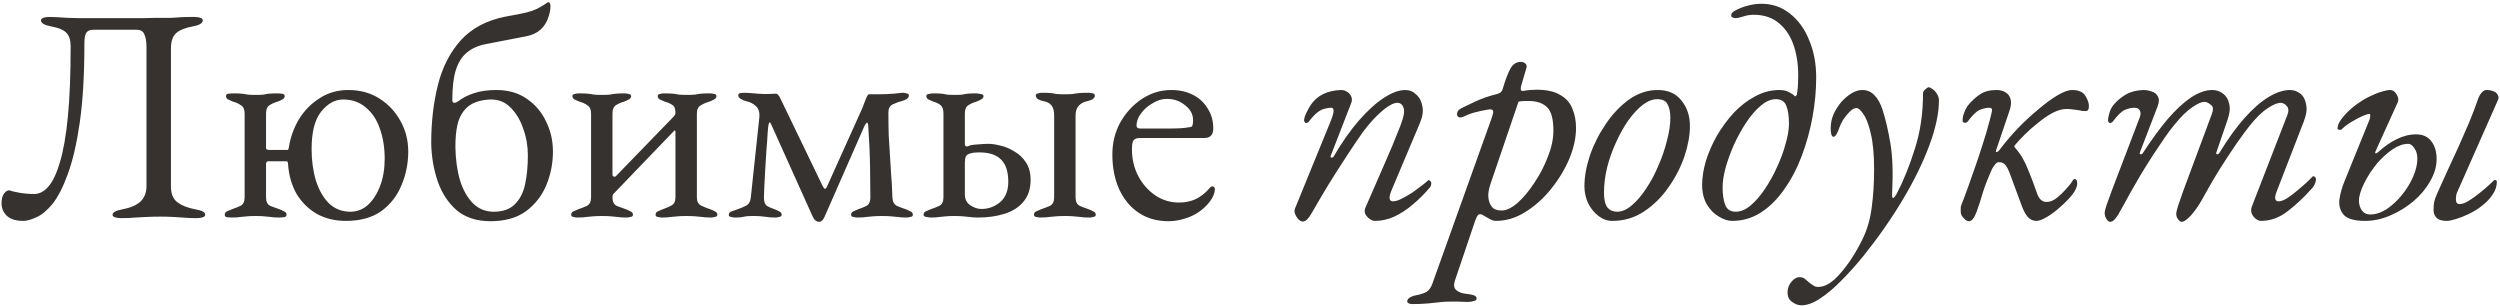 <?xml version="1.0" encoding="UTF-8"?> <svg xmlns="http://www.w3.org/2000/svg" width="981" height="120" viewBox="0 0 981 120" fill="none"> <path d="M9.12 86.68C6.32 86.68 4.2 86.04 2.76 84.76C1.32 83.4 0.6 81.72 0.6 79.72C0.6 78.12 0.92 76.88 1.56 76C2.2 75.12 2.88 74.68 3.6 74.68C4.48 75 5.84 75.32 7.68 75.64C9.52 75.96 11.44 76.12 13.44 76.12C15.44 76.12 17.28 75.16 18.96 73.24C20.72 71.24 22.24 68.04 23.52 63.64C24.88 59.16 25.92 53.2 26.64 45.76C27.36 38.32 27.72 29.12 27.72 18.16C27.72 15.84 27.2 14.12 26.16 13C25.12 11.8 23.08 10.92 20.04 10.36C17.4 9.88 16.08 9.08 16.08 7.96C16.08 7.48 16.4 7.16 17.04 7C17.68 6.76 18.52 6.64 19.56 6.64C20.36 6.64 21.36 6.68 22.56 6.76C23.76 6.84 25.08 6.92 26.52 7C28.04 7.08 29.52 7.12 30.96 7.12C33.2 7.12 35.4 7.12 37.56 7.12C39.72 7.12 41.84 7.12 43.92 7.12C46 7.12 48.08 7.12 50.16 7.12C52.24 7.12 54.32 7.12 56.4 7.12C58.56 7.04 60.76 7 63 7C64.76 7 66.2 7 67.32 7C68.44 6.92 69.64 6.84 70.92 6.76C72.2 6.68 73.92 6.64 76.08 6.64C77.12 6.64 77.96 6.76 78.6 7C79.24 7.16 79.56 7.48 79.56 7.96C79.56 8.52 79.24 9 78.6 9.4C77.96 9.8 76.96 10.12 75.6 10.36C72.64 10.92 70.48 11.8 69.12 13C67.76 14.2 67.08 16.2 67.08 19V73.24C67.08 76.04 67.92 78.08 69.6 79.36C71.28 80.64 73.6 81.56 76.56 82.12C77.92 82.36 78.92 82.64 79.56 82.96C80.2 83.28 80.52 83.72 80.52 84.28C80.52 84.76 80.2 85.08 79.56 85.24C78.92 85.48 78.08 85.6 77.04 85.6C74.88 85.6 73.08 85.52 71.64 85.36C70.28 85.28 68.96 85.2 67.68 85.12C66.4 85.04 64.84 85 63 85C61 85 59.24 85.04 57.72 85.12C56.28 85.2 54.76 85.28 53.16 85.36C51.64 85.52 49.8 85.6 47.64 85.6C46.6 85.6 45.76 85.48 45.12 85.24C44.48 85.08 44.16 84.76 44.16 84.28C44.16 83.32 45.48 82.6 48.12 82.12C51.16 81.56 53.48 80.56 55.08 79.12C56.68 77.6 57.48 75.6 57.48 73.12V18.4C57.48 16.32 57.2 14.68 56.64 13.48C56.16 12.28 55.16 11.68 53.64 11.68H36.6C35.32 11.68 34.4 12.08 33.84 12.88C33.36 13.68 33.12 15.04 33.12 16.96C33.12 29.28 32.52 39.6 31.32 47.92C30.12 56.24 28.56 63 26.64 68.2C24.8 73.32 22.8 77.24 20.64 79.96C18.48 82.6 16.36 84.36 14.28 85.24C12.28 86.2 10.56 86.68 9.12 86.68ZM135.713 86.68C131.473 86.68 127.673 85.76 124.313 83.92C121.033 82 118.393 79.4 116.393 76.12C114.473 72.76 113.353 68.88 113.033 64.48C113.033 63.68 112.833 63.28 112.433 63.28H105.353C104.713 63.28 104.393 63.64 104.393 64.36V77.44C104.393 79.12 104.953 80.24 106.073 80.8C107.273 81.28 108.473 81.72 109.673 82.12C110.313 82.36 110.913 82.64 111.473 82.96C112.113 83.2 112.433 83.64 112.433 84.28C112.433 84.84 112.073 85.16 111.353 85.24C110.713 85.32 110.153 85.36 109.673 85.36C108.153 85.36 106.953 85.28 106.073 85.12C105.193 85.04 104.353 84.96 103.553 84.88C102.833 84.8 101.753 84.76 100.312 84.76C98.953 84.76 97.873 84.8 97.073 84.88C96.272 84.96 95.433 85.04 94.552 85.12C93.752 85.28 92.552 85.36 90.953 85.36C90.472 85.36 89.873 85.32 89.153 85.24C88.513 85.16 88.192 84.84 88.192 84.28C88.192 83.64 88.472 83.2 89.032 82.96C89.672 82.64 90.312 82.36 90.953 82.12C92.153 81.72 93.272 81.28 94.312 80.8C95.433 80.24 95.993 79.12 95.993 77.44V44.56C95.993 42.96 95.513 41.88 94.552 41.32C93.672 40.68 92.632 40.2 91.433 39.88C90.793 39.64 90.153 39.36 89.513 39.04C88.953 38.72 88.672 38.28 88.672 37.72C88.672 37.16 88.993 36.84 89.632 36.76C90.353 36.68 90.953 36.64 91.433 36.64C93.032 36.64 94.192 36.68 94.912 36.76C95.713 36.84 96.472 36.96 97.192 37.12C97.912 37.2 98.953 37.24 100.312 37.24C101.753 37.24 102.793 37.2 103.433 37.12C104.073 36.96 104.753 36.84 105.473 36.76C106.273 36.68 107.433 36.64 108.953 36.64C109.433 36.64 109.993 36.68 110.633 36.76C111.353 36.84 111.713 37.16 111.713 37.72C111.713 38.28 111.393 38.72 110.753 39.04C110.193 39.36 109.593 39.64 108.953 39.88C107.753 40.2 106.673 40.68 105.713 41.32C104.833 41.88 104.393 42.96 104.393 44.56V58.12C104.393 58.44 104.553 58.64 104.873 58.72C105.193 58.8 105.433 58.84 105.593 58.84H112.313C112.473 58.84 112.673 58.84 112.913 58.84C113.153 58.76 113.313 58.32 113.393 57.52C114.033 53.68 115.353 50.08 117.353 46.72C119.433 43.36 122.113 40.64 125.393 38.56C128.673 36.4 132.433 35.32 136.673 35.32C141.313 35.32 145.393 36.44 148.913 38.68C152.433 40.92 155.193 43.88 157.193 47.56C159.193 51.16 160.193 55.12 160.193 59.44C160.193 64.08 159.313 68.48 157.553 72.64C155.873 76.8 153.233 80.2 149.633 82.84C146.033 85.4 141.393 86.68 135.713 86.68ZM137.513 83.08C140.073 83.08 142.353 82.2 144.353 80.44C146.353 78.6 147.953 76.12 149.153 73C150.353 69.8 150.953 66.24 150.953 62.32C150.953 57.92 150.313 53.96 149.033 50.44C147.833 46.92 145.993 44.16 143.513 42.16C141.113 40.08 138.153 39.04 134.633 39.04C131.433 39.04 128.553 40.64 125.993 43.84C123.513 46.96 122.273 51.84 122.273 58.48C122.273 62.96 122.833 67.08 123.953 70.84C125.153 74.6 126.873 77.6 129.113 79.84C131.433 82 134.233 83.08 137.513 83.08ZM192.494 86.8C187.054 86.8 182.614 85.36 179.174 82.48C175.814 79.52 173.334 75.72 171.734 71.08C170.134 66.36 169.294 61.36 169.214 56.08C169.214 47.84 170.094 40.24 171.854 33.28C173.614 26.32 176.614 20.48 180.854 15.76C185.174 11.04 191.014 7.96 198.374 6.52L203.534 5.56C205.694 5.16 207.454 4.72 208.814 4.24C210.174 3.76 211.294 3.24 212.174 2.68C213.134 2.12 214.014 1.56 214.814 1C214.894 0.92 215.054 0.88 215.294 0.88C215.534 0.88 215.694 1.04 215.774 1.36C215.934 1.68 216.014 1.96 216.014 2.2C216.014 3.8 215.694 5.44 215.054 7.12C214.494 8.8 213.534 10.28 212.174 11.56C210.814 12.84 208.974 13.72 206.654 14.2L190.574 17.32C187.614 17.88 185.134 19 183.134 20.68C181.214 22.28 179.774 24.6 178.814 27.64C177.934 30.6 177.494 34.48 177.494 39.28C177.494 39.92 177.734 40.28 178.214 40.36C178.694 40.36 179.214 40.16 179.774 39.76C181.374 38.48 183.374 37.44 185.774 36.64C188.254 35.76 191.254 35.32 194.774 35.32C199.494 35.32 203.494 36.48 206.774 38.8C210.134 41.12 212.654 44.12 214.334 47.8C216.094 51.4 216.974 55.28 216.974 59.44C216.974 64.08 216.094 68.52 214.334 72.76C212.574 76.92 209.894 80.32 206.294 82.96C202.694 85.52 198.094 86.8 192.494 86.8ZM193.694 83.08C197.294 83.08 200.054 82.12 201.974 80.2C203.974 78.28 205.334 75.64 206.054 72.28C206.774 68.92 207.134 65.16 207.134 61C207.134 57.32 206.534 53.84 205.334 50.56C204.214 47.2 202.574 44.44 200.414 42.28C198.334 40.12 195.774 39.04 192.734 39.04C190.654 39.04 188.614 39.4 186.614 40.12C184.694 40.84 183.134 42 181.934 43.6C180.734 45.12 179.894 47.04 179.414 49.36C178.934 51.68 178.694 54.44 178.694 57.64C178.774 62.52 179.374 66.88 180.494 70.72C181.694 74.56 183.414 77.6 185.654 79.84C187.894 82 190.574 83.08 193.694 83.08ZM226.533 85.36C226.133 85.36 225.613 85.28 224.973 85.12C224.413 85.04 224.133 84.76 224.133 84.28C224.133 83.64 224.413 83.2 224.973 82.96C225.613 82.64 226.253 82.36 226.893 82.12C228.093 81.72 229.213 81.28 230.253 80.8C231.373 80.24 231.933 79.12 231.933 77.44V44.56C231.933 42.96 231.453 41.88 230.493 41.32C229.613 40.68 228.573 40.2 227.373 39.88C226.733 39.64 226.093 39.36 225.453 39.04C224.893 38.72 224.613 38.28 224.613 37.72C224.613 37.24 224.893 36.96 225.453 36.88C226.093 36.72 226.613 36.64 227.013 36.64C228.613 36.64 229.813 36.68 230.613 36.76C231.493 36.84 232.293 36.96 233.013 37.12C233.813 37.2 234.893 37.24 236.253 37.24C237.693 37.24 238.733 37.2 239.373 37.12C240.093 36.96 240.853 36.84 241.653 36.76C242.453 36.68 243.653 36.64 245.253 36.64C245.653 36.64 246.133 36.72 246.693 36.88C247.333 36.96 247.653 37.24 247.653 37.72C247.653 38.28 247.333 38.72 246.693 39.04C246.133 39.36 245.533 39.64 244.893 39.88C243.693 40.2 242.613 40.68 241.653 41.32C240.773 41.88 240.333 42.96 240.333 44.56V68.56C240.333 68.88 240.493 69.12 240.813 69.28C241.213 69.36 241.453 69.36 241.533 69.28L264.453 45.64C264.613 45.32 264.733 45.12 264.813 45.04C264.973 44.96 265.053 44.72 265.053 44.32C265.053 42.72 264.653 41.68 263.853 41.2C263.053 40.64 262.053 40.2 260.853 39.88C260.213 39.64 259.573 39.36 258.933 39.04C258.373 38.72 258.093 38.28 258.093 37.72C258.093 37.24 258.373 36.96 258.933 36.88C259.493 36.72 260.013 36.64 260.493 36.64C262.093 36.64 263.293 36.68 264.093 36.76C264.893 36.84 265.653 36.96 266.373 37.12C267.093 37.2 268.133 37.24 269.493 37.24C270.933 37.24 272.013 37.2 272.733 37.12C273.453 36.96 274.213 36.84 275.013 36.76C275.893 36.68 277.133 36.64 278.733 36.64C279.213 36.64 279.733 36.72 280.293 36.88C280.853 36.96 281.133 37.24 281.133 37.72C281.133 38.28 280.813 38.72 280.173 39.04C279.613 39.36 279.013 39.64 278.373 39.88C277.173 40.2 276.053 40.68 275.013 41.32C273.973 41.88 273.453 42.96 273.453 44.56V77.44C273.453 79.04 274.013 80.12 275.133 80.68C276.333 81.24 277.533 81.72 278.733 82.12C279.373 82.36 279.973 82.64 280.533 82.96C281.173 83.2 281.493 83.64 281.493 84.28C281.493 84.76 281.173 85.04 280.533 85.12C279.973 85.28 279.493 85.36 279.093 85.36C277.493 85.36 276.213 85.28 275.253 85.12C274.373 85.04 273.533 84.96 272.733 84.88C271.933 84.8 270.813 84.76 269.373 84.76C268.013 84.76 266.893 84.8 266.013 84.88C265.213 84.96 264.333 85.04 263.373 85.12C262.493 85.28 261.253 85.36 259.653 85.36C259.253 85.36 258.733 85.28 258.093 85.12C257.533 85.04 257.253 84.76 257.253 84.28C257.253 83.64 257.533 83.2 258.093 82.96C258.733 82.64 259.373 82.36 260.013 82.12C261.213 81.72 262.333 81.24 263.373 80.68C264.493 80.12 265.053 79.04 265.053 77.44V51.88C265.053 51.56 265.013 51.36 264.933 51.28C264.853 51.12 264.733 51.12 264.573 51.28L240.693 76.12C240.453 76.36 240.333 76.8 240.333 77.44C240.333 79.12 240.893 80.24 242.013 80.8C243.213 81.28 244.413 81.72 245.613 82.12C246.253 82.36 246.853 82.64 247.413 82.96C248.053 83.2 248.373 83.64 248.373 84.28C248.373 84.76 248.053 85.04 247.413 85.12C246.853 85.28 246.373 85.36 245.973 85.36C244.373 85.36 243.093 85.28 242.133 85.12C241.253 85.04 240.413 84.96 239.613 84.88C238.813 84.8 237.693 84.76 236.253 84.76C234.893 84.76 233.773 84.8 232.893 84.88C232.093 84.96 231.213 85.04 230.253 85.12C229.373 85.28 228.133 85.36 226.533 85.36ZM321.491 87.04C320.371 87.04 319.491 86.32 318.851 84.88L302.651 48.88C302.411 48.32 302.211 48.04 302.051 48.04C301.891 47.96 301.731 48.24 301.571 48.88C301.491 49.2 301.371 50.32 301.211 52.24C301.131 54.16 300.971 56.44 300.731 59.08C300.571 61.64 300.411 64.24 300.251 66.88C300.091 69.52 299.971 71.84 299.891 73.84C299.811 75.84 299.771 77.08 299.771 77.56C299.771 79.16 300.171 80.24 300.971 80.8C301.771 81.28 302.771 81.72 303.971 82.12C304.611 82.36 305.211 82.64 305.771 82.96C306.411 83.2 306.731 83.64 306.731 84.28C306.731 84.76 306.411 85.04 305.771 85.12C305.211 85.28 304.731 85.36 304.331 85.36C302.811 85.36 301.651 85.28 300.851 85.12C300.131 85.04 299.411 84.96 298.691 84.88C298.051 84.8 297.011 84.76 295.571 84.76C294.211 84.76 293.291 84.8 292.811 84.88C292.411 84.96 291.971 85.04 291.491 85.12C291.011 85.28 289.971 85.36 288.371 85.36C287.971 85.36 287.451 85.28 286.811 85.12C286.251 85.04 285.971 84.76 285.971 84.28C285.971 83.64 286.331 83.2 287.051 82.96C287.771 82.72 288.451 82.48 289.091 82.24C290.291 81.84 291.451 81.36 292.571 80.8C293.771 80.24 294.451 79.16 294.611 77.56L297.971 46C298.131 44 297.651 42.52 296.531 41.56C295.491 40.6 294.171 39.96 292.571 39.64C291.931 39.48 291.291 39.2 290.651 38.8C290.011 38.4 289.691 37.92 289.691 37.36C289.691 36.88 290.011 36.6 290.651 36.52C291.291 36.44 291.811 36.4 292.211 36.4C292.611 36.4 293.331 36.44 294.371 36.52C295.411 36.6 296.411 36.68 297.371 36.76C298.411 36.84 299.131 36.88 299.531 36.88C299.851 36.88 300.571 36.88 301.691 36.88C302.891 36.8 303.811 36.76 304.451 36.76C304.851 36.76 305.171 36.96 305.411 37.36C305.731 37.68 305.931 37.96 306.011 38.2L322.691 72.76C323.091 73.56 323.411 74 323.651 74.08C323.971 74.16 324.291 73.8 324.611 73L337.691 43.96C338.331 42.6 338.931 41.12 339.491 39.52C340.131 37.84 340.611 37 340.931 37H344.891C346.731 37 348.651 36.92 350.651 36.76C352.731 36.52 353.931 36.4 354.251 36.4C354.651 36.4 355.131 36.48 355.691 36.64C356.331 36.72 356.651 37 356.651 37.48C356.651 38.04 356.331 38.52 355.691 38.92C355.131 39.24 354.531 39.48 353.891 39.64C352.691 39.96 351.491 40.4 350.291 40.96C349.171 41.52 348.611 42.56 348.611 44.08C348.611 47.36 348.651 50.36 348.731 53.08C348.891 55.72 349.051 58.32 349.211 60.88C349.371 63.36 349.531 65.92 349.691 68.56C349.931 71.2 350.091 74.16 350.171 77.44C350.251 79.12 350.851 80.24 351.971 80.8C353.091 81.28 354.251 81.72 355.451 82.12C356.091 82.36 356.691 82.64 357.251 82.96C357.891 83.2 358.211 83.64 358.211 84.28C358.211 84.76 357.891 85.04 357.251 85.12C356.691 85.28 356.211 85.36 355.811 85.36C354.291 85.36 353.051 85.28 352.091 85.12C351.211 85.04 350.331 84.96 349.451 84.88C348.651 84.8 347.531 84.76 346.091 84.76C344.731 84.76 343.611 84.8 342.731 84.88C341.851 84.96 340.971 85.04 340.091 85.12C339.211 85.28 337.971 85.36 336.371 85.36C335.971 85.36 335.451 85.28 334.811 85.12C334.251 85.04 333.971 84.76 333.971 84.28C333.971 83.64 334.251 83.2 334.811 82.96C335.451 82.64 336.091 82.36 336.731 82.12C337.931 81.72 339.011 81.28 339.971 80.8C341.011 80.24 341.531 79.12 341.531 77.44C341.531 74.64 341.491 70.68 341.411 65.56C341.331 60.36 341.091 54.96 340.691 49.36C340.611 48.4 340.411 48 340.091 48.16C339.851 48.32 339.531 48.8 339.131 49.6L323.531 85.12C322.971 86.4 322.291 87.04 321.491 87.04ZM365.291 85.36C364.891 85.36 364.291 85.28 363.491 85.12C362.771 85.04 362.411 84.76 362.411 84.28C362.411 83.64 362.691 83.2 363.251 82.96C363.891 82.64 364.531 82.36 365.171 82.12C366.371 81.72 367.491 81.28 368.531 80.8C369.651 80.24 370.211 79.12 370.211 77.44V44.56C370.211 42.96 369.851 41.88 369.131 41.32C368.411 40.68 367.451 40.2 366.251 39.88C365.611 39.64 364.971 39.36 364.331 39.04C363.771 38.72 363.491 38.28 363.491 37.72C363.491 37.24 363.811 36.96 364.451 36.88C365.091 36.72 365.651 36.64 366.131 36.64C367.731 36.64 368.851 36.68 369.491 36.76C370.211 36.84 370.891 36.96 371.531 37.12C372.171 37.2 373.171 37.24 374.531 37.24C375.971 37.24 377.011 37.2 377.651 37.12C378.291 36.96 378.971 36.84 379.691 36.76C380.411 36.68 381.531 36.64 383.051 36.64C383.451 36.64 384.011 36.72 384.731 36.88C385.531 36.96 385.931 37.24 385.931 37.72C385.931 38.28 385.611 38.72 384.971 39.04C384.411 39.36 383.811 39.64 383.171 39.88C381.971 40.2 380.891 40.68 379.931 41.32C379.051 41.88 378.611 42.96 378.611 44.56V56.68C378.611 57 378.731 57.24 378.971 57.4C379.291 57.48 379.571 57.48 379.811 57.4C380.531 57 381.771 56.76 383.531 56.68C385.291 56.52 386.731 56.44 387.851 56.44C389.211 56.44 390.811 56.68 392.651 57.16C394.491 57.56 396.291 58.32 398.051 59.44C399.891 60.48 401.411 61.92 402.611 63.76C403.811 65.6 404.411 67.88 404.411 70.6C404.411 74.12 403.451 77 401.531 79.24C399.691 81.4 397.211 82.96 394.091 83.92C390.971 84.88 387.571 85.36 383.891 85.36C382.371 85.36 381.171 85.28 380.291 85.12C379.411 85.04 378.571 84.96 377.771 84.88C377.051 84.8 375.971 84.76 374.531 84.76C373.171 84.76 372.091 84.8 371.291 84.88C370.491 84.96 369.651 85.04 368.771 85.12C367.971 85.28 366.811 85.36 365.291 85.36ZM385.091 82C387.811 82 390.251 81.12 392.411 79.36C394.571 77.52 395.651 74.84 395.651 71.32C395.651 67.32 394.691 64.4 392.771 62.56C390.931 60.72 388.091 59.8 384.251 59.8C382.091 59.8 380.571 60.08 379.691 60.64C379.131 61.04 378.811 61.6 378.731 62.32C378.651 62.96 378.611 63.44 378.611 63.76V76.24C378.611 78.16 379.331 79.6 380.771 80.56C382.211 81.52 383.651 82 385.091 82ZM408.131 85.36C407.731 85.36 407.211 85.28 406.571 85.12C406.011 85.04 405.731 84.76 405.731 84.28C405.731 83.64 406.011 83.2 406.571 82.96C407.211 82.64 407.851 82.36 408.491 82.12C409.691 81.72 410.851 81.28 411.971 80.8C413.091 80.24 413.651 79.12 413.651 77.44V45.28C413.651 43.52 413.291 42.2 412.571 41.32C411.851 40.44 410.731 39.88 409.211 39.64C408.491 39.48 407.851 39.24 407.291 38.92C406.731 38.52 406.451 38.04 406.451 37.48C406.451 37 406.731 36.72 407.291 36.64C407.931 36.48 408.451 36.4 408.851 36.4C410.451 36.4 411.611 36.44 412.331 36.52C413.131 36.6 413.851 36.72 414.491 36.88C415.211 36.96 416.251 37 417.611 37C419.051 37 420.171 36.96 420.971 36.88C421.771 36.72 422.611 36.6 423.491 36.52C424.371 36.44 425.611 36.4 427.211 36.4C427.691 36.4 428.211 36.48 428.771 36.64C429.331 36.72 429.611 37 429.611 37.48C429.611 38.04 429.331 38.52 428.771 38.92C428.211 39.24 427.571 39.48 426.851 39.64C425.251 39.96 424.051 40.6 423.251 41.56C422.451 42.44 422.051 43.68 422.051 45.28V77.44C422.051 79.12 422.611 80.24 423.731 80.8C424.851 81.28 426.011 81.72 427.211 82.12C427.851 82.36 428.451 82.64 429.011 82.96C429.651 83.2 429.971 83.64 429.971 84.28C429.971 84.76 429.651 85.04 429.011 85.12C428.451 85.28 427.971 85.36 427.571 85.36C425.971 85.36 424.691 85.28 423.731 85.12C422.851 85.04 422.011 84.96 421.211 84.88C420.411 84.8 419.291 84.76 417.851 84.76C416.491 84.76 415.371 84.8 414.491 84.88C413.691 84.96 412.811 85.04 411.851 85.12C410.971 85.28 409.731 85.36 408.131 85.36ZM458.451 86.8C454.051 86.8 450.211 85.72 446.931 83.56C443.651 81.4 441.091 78.36 439.251 74.44C437.411 70.44 436.491 65.84 436.491 60.64C436.491 56 437.531 51.8 439.611 48.04C441.771 44.2 444.611 41.12 448.131 38.8C451.651 36.48 455.491 35.32 459.651 35.32C462.851 35.32 465.691 35.96 468.171 37.24C470.651 38.52 472.571 40.32 473.931 42.64C475.371 44.88 476.091 47.48 476.091 50.44C476.091 52.92 474.891 54.16 472.491 54.16H447.171C446.051 54.16 445.251 54.48 444.771 55.12C444.371 55.68 444.171 56.84 444.171 58.6C444.171 62.44 445.011 65.96 446.691 69.16C448.371 72.28 450.611 74.8 453.411 76.72C456.211 78.56 459.291 79.48 462.651 79.48C465.051 79.48 467.211 79.04 469.131 78.16C471.131 77.2 472.891 75.84 474.411 74.08C474.731 73.68 474.971 73.44 475.131 73.36C475.291 73.2 475.491 73.12 475.731 73.12C476.371 73.12 476.691 73.52 476.691 74.32C476.691 75.84 475.971 77.52 474.531 79.36C473.331 80.88 471.891 82.2 470.211 83.32C468.531 84.44 466.691 85.28 464.691 85.84C462.691 86.48 460.611 86.8 458.451 86.8ZM447.411 50.44H458.331C460.251 50.44 461.891 50.4 463.251 50.32C464.611 50.24 465.931 50.08 467.211 49.84C467.611 49.76 467.851 49.52 467.931 49.12C468.091 48.64 468.171 48 468.171 47.2C468.171 44.88 467.131 42.92 465.051 41.32C463.051 39.64 460.651 38.8 457.851 38.8C456.011 38.8 454.171 39.36 452.331 40.48C450.491 41.52 448.971 42.84 447.771 44.44C446.571 46.04 445.971 47.64 445.971 49.24C445.971 50.04 446.451 50.44 447.411 50.44ZM511.232 86.92C510.752 86.92 510.272 86.72 509.792 86.32C509.392 86 509.032 85.56 508.712 85C508.392 84.52 508.152 83.96 507.992 83.32C507.912 82.68 507.992 82.12 508.232 81.64L522.152 47.56C523.592 44.04 523.672 42.28 522.392 42.28C521.592 42.28 520.752 42.4 519.872 42.64C518.992 42.8 518.032 43.28 516.992 44.08C515.952 44.88 514.792 46.12 513.512 47.8C513.192 48.12 512.832 48.28 512.432 48.28C512.112 48.2 511.872 47.88 511.712 47.32C511.712 46.84 511.832 46.24 512.072 45.52C512.392 44.72 512.752 43.96 513.152 43.24C513.552 42.44 513.912 41.8 514.232 41.32C515.432 39.48 517.032 38.04 519.032 37C521.112 35.96 523.512 35.4 526.232 35.32C527.112 35.32 527.912 35.56 528.632 36.04C529.352 36.44 529.872 37.04 530.192 37.84C530.592 38.64 530.592 39.52 530.192 40.48L522.272 60.88C522.032 61.44 522.072 61.76 522.392 61.84C522.792 61.92 523.112 61.76 523.352 61.36C526.632 55.76 529.952 51.04 533.312 47.2C536.752 43.28 540.032 40.32 543.152 38.32C546.272 36.32 549.032 35.32 551.432 35.32C553.112 35.32 554.552 35.92 555.752 37.12C557.032 38.24 557.832 39.8 558.152 41.8C558.552 43.72 558.192 45.96 557.072 48.52L546.032 74.68C544.832 77.56 545.032 79 546.632 79C547.592 79 548.752 78.64 550.112 77.92C551.552 77.2 552.992 76.36 554.432 75.4C555.872 74.36 557.112 73.44 558.152 72.64C559.272 71.76 559.992 71.16 560.312 70.84C560.392 70.76 560.432 70.72 560.432 70.72C560.512 70.72 560.592 70.72 560.672 70.72C560.912 70.72 561.112 70.84 561.272 71.08C561.512 71.24 561.632 71.48 561.632 71.8C561.632 72.44 561.472 73 561.152 73.48C559.072 75.96 556.832 78.2 554.432 80.2C552.112 82.2 549.672 83.8 547.112 85C544.632 86.12 542.112 86.68 539.552 86.68C538.832 86.68 538.112 86.4 537.392 85.84C536.672 85.36 536.112 84.72 535.712 83.92C535.392 83.12 535.432 82.28 535.832 81.4C538.152 76.04 540.472 70.72 542.792 65.44C545.192 60.08 547.432 54.72 549.512 49.36C550.792 46.08 551.232 43.8 550.832 42.52C550.432 41.16 549.672 40.44 548.552 40.36C547.672 40.28 546.632 40.6 545.432 41.32C544.232 41.96 542.872 43 541.352 44.44C539.832 45.8 538.192 47.56 536.432 49.72C535.472 50.84 534.192 52.6 532.592 55C530.992 57.32 529.192 60.04 527.192 63.16C525.192 66.2 523.112 69.48 520.952 73C518.872 76.44 516.872 79.84 514.952 83.2C514.232 84.48 513.592 85.4 513.032 85.96C512.472 86.6 511.872 86.92 511.232 86.92ZM554.113 119.32C553.713 119.32 553.313 119.24 552.913 119.08C552.433 118.92 552.193 118.64 552.193 118.24C552.193 117.6 552.633 117.04 553.513 116.56C554.313 116.16 555.073 115.92 555.793 115.84C557.473 115.52 558.793 115.08 559.753 114.52C560.713 113.96 561.473 112.92 562.033 111.4L585.193 46.72C585.593 45.6 585.833 44.76 585.913 44.2C585.993 43.64 585.873 43.28 585.553 43.12C585.233 42.88 584.673 42.84 583.873 43C581.953 43.32 580.273 43.68 578.833 44.08C577.473 44.4 575.953 44.96 574.273 45.76C573.633 46.08 573.033 46.16 572.473 46C571.993 45.76 571.753 45.4 571.753 44.92C571.753 44.28 571.913 43.76 572.233 43.36C572.633 42.96 573.073 42.64 573.553 42.4C574.833 41.76 576.673 40.88 579.073 39.76C581.473 38.64 584.273 37.68 587.473 36.88C588.033 36.72 588.473 36.52 588.793 36.28C589.193 35.96 589.473 35.52 589.633 34.96C590.753 31.2 591.793 28.48 592.753 26.8C593.713 25.12 595.073 24.28 596.833 24.28C597.473 24.28 598.033 24.48 598.513 24.88C598.993 25.28 599.153 25.84 598.993 26.56L596.953 33.52C596.713 34.32 596.673 34.92 596.833 35.32C596.993 35.64 597.233 35.76 597.553 35.68C598.593 35.52 599.513 35.4 600.313 35.32C601.193 35.24 602.033 35.2 602.833 35.2C606.833 35.2 609.953 35.88 612.193 37.24C614.513 38.52 616.113 40.32 616.993 42.64C617.953 44.88 618.433 47.4 618.433 50.2C618.433 54.04 617.553 58.08 615.793 62.32C614.033 66.48 611.633 70.44 608.593 74.2C605.633 77.88 602.273 80.88 598.513 83.2C594.833 85.52 590.993 86.68 586.993 86.68C586.273 86.68 585.473 86.44 584.593 85.96C583.713 85.48 582.873 85 582.073 84.52C581.353 84.04 580.753 83.92 580.273 84.16C579.873 84.32 579.393 85.16 578.833 86.68L570.913 110.08C570.353 111.76 570.513 113 571.393 113.8C572.353 114.68 573.833 115.2 575.833 115.36C576.633 115.44 577.433 115.6 578.233 115.84C579.033 116.08 579.433 116.52 579.433 117.16C579.433 117.64 579.073 117.96 578.353 118.12C577.633 118.36 576.833 118.48 575.953 118.48C574.753 118.48 573.513 118.44 572.233 118.36C570.953 118.36 569.753 118.36 568.633 118.36C567.593 118.36 566.713 118.4 565.993 118.48C563.993 118.72 562.073 118.92 560.233 119.08C558.313 119.24 556.273 119.32 554.113 119.32ZM589.273 82.6C591.113 82.6 593.193 81.6 595.513 79.6C597.833 77.52 600.033 74.88 602.113 71.68C604.273 68.48 606.033 65.08 607.393 61.48C608.833 57.88 609.553 54.48 609.553 51.28C609.553 46.8 608.753 43.76 607.153 42.16C605.553 40.56 603.313 39.72 600.433 39.64C599.713 39.64 598.993 39.64 598.273 39.64C597.553 39.64 596.753 39.72 595.873 39.88L584.833 72.28C584.353 73.72 584.073 75.08 583.993 76.36C583.993 77.56 584.153 78.6 584.473 79.48C584.873 80.52 585.433 81.32 586.153 81.88C586.953 82.36 587.993 82.6 589.273 82.6ZM632.648 86.68C630.728 86.68 628.928 86.04 627.248 84.76C625.568 83.48 624.208 81.8 623.168 79.72C622.208 77.64 621.728 75.44 621.728 73.12C621.728 69.36 622.448 65.32 623.888 61C625.408 56.6 627.488 52.48 630.128 48.64C632.768 44.72 635.808 41.52 639.248 39.04C642.768 36.56 646.528 35.32 650.527 35.32C654.528 35.32 657.608 36.68 659.768 39.4C662.008 42.12 663.128 45.48 663.128 49.48C663.128 53.08 662.408 57.04 660.968 61.36C659.528 65.6 657.448 69.64 654.728 73.48C652.088 77.32 648.888 80.48 645.128 82.96C641.448 85.44 637.288 86.68 632.648 86.68ZM634.568 83.08C636.488 83.08 638.408 82.24 640.328 80.56C642.328 78.88 644.208 76.68 645.968 73.96C647.808 71.24 649.408 68.24 650.768 64.96C652.208 61.68 653.328 58.4 654.128 55.12C655.008 51.84 655.448 48.84 655.448 46.12C655.448 44.04 655.088 42.32 654.368 40.96C653.728 39.6 652.368 38.92 650.288 38.92C648.448 38.92 646.528 39.68 644.528 41.2C642.608 42.72 640.728 44.76 638.888 47.32C637.128 49.88 635.528 52.76 634.088 55.96C632.648 59.08 631.488 62.36 630.608 65.8C629.808 69.16 629.408 72.44 629.408 75.64C629.408 78.28 629.848 80.2 630.728 81.4C631.688 82.52 632.968 83.08 634.568 83.08ZM679.673 86.68C678.073 86.68 676.353 86.12 674.513 85C672.673 83.96 671.113 82.4 669.833 80.32C668.553 78.16 667.913 75.56 667.913 72.52C667.913 69.72 668.393 66.64 669.353 63.28C670.393 59.92 671.833 56.6 673.673 53.32C675.593 50.04 677.793 47.04 680.273 44.32C682.833 41.6 685.633 39.44 688.673 37.84C691.713 36.16 694.913 35.32 698.273 35.32C699.873 35.32 701.193 35.64 702.233 36.28C703.353 36.92 703.953 37.32 704.033 37.48C704.193 37.8 704.393 37.88 704.633 37.72C704.873 37.56 705.033 37.32 705.113 37C705.273 36.04 705.393 35.08 705.473 34.12C705.553 33.08 705.593 32.08 705.593 31.12C705.753 26.48 705.233 22.24 704.033 18.4C702.833 14.56 700.913 11.52 698.273 9.28C695.633 6.96 692.273 5.8 688.193 5.8C686.673 5.8 685.233 6.04 683.873 6.52C682.593 6.92 681.633 7.12 680.993 7.12C680.673 7.12 680.313 7.04 679.913 6.88C679.513 6.72 679.313 6.48 679.313 6.16C679.313 5.68 679.433 5.32 679.673 5.08C679.913 4.76 680.193 4.52 680.513 4.36C682.353 3.32 684.153 2.6 685.913 2.2C687.673 1.72 689.433 1.48 691.193 1.48C695.433 1.48 699.153 2.76 702.353 5.32C705.633 7.88 708.153 11.36 709.913 15.76C711.753 20.08 712.673 24.96 712.673 30.4C712.673 35.44 712.193 40.6 711.233 45.88C710.273 51.16 708.873 56.24 707.033 61.12C705.193 66 702.913 70.36 700.193 74.2C697.553 78.04 694.513 81.08 691.073 83.32C687.633 85.56 683.833 86.68 679.673 86.68ZM681.113 83.08C683.033 83.08 684.953 82.28 686.873 80.68C688.873 79 690.753 76.84 692.513 74.2C694.353 71.48 695.953 68.6 697.313 65.56C698.753 62.44 699.873 59.4 700.673 56.44C701.553 53.4 701.993 50.76 701.993 48.52C701.993 45.48 701.633 43.12 700.913 41.44C700.273 39.76 698.913 38.92 696.833 38.92C694.913 38.92 692.953 39.76 690.953 41.44C689.033 43.04 687.153 45.2 685.313 47.92C683.553 50.56 681.953 53.44 680.513 56.56C679.153 59.6 678.033 62.64 677.153 65.68C676.353 68.64 675.953 71.24 675.953 73.48C675.953 76.44 676.313 78.8 677.033 80.56C677.753 82.24 679.113 83.08 681.113 83.08ZM706.84 119.8C705.64 119.8 704.44 119.36 703.24 118.48C702.04 117.68 701.44 116.44 701.44 114.76C701.44 113.64 701.68 112.64 702.16 111.76C702.64 110.88 703.24 110.16 703.96 109.6C704.68 109.04 705.4 108.76 706.12 108.76C706.92 108.76 707.6 108.96 708.16 109.36C708.72 109.84 709.28 110.32 709.84 110.8C710.4 111.28 710.96 111.68 711.52 112C712.08 112.4 712.72 112.6 713.44 112.6C716.24 112.6 719.16 110.8 722.2 107.2C725.32 103.68 728.2 99.24 730.84 93.88C732.68 90.12 733.88 86 734.44 81.52C735.08 76.96 735.4 71.96 735.4 66.52C735.4 60.6 734.96 55.88 734.08 52.36C733.28 48.84 732.32 46.32 731.2 44.8C730.16 43.2 729.24 42.4 728.44 42.4C727.64 42.4 726.76 42.88 725.8 43.84C724.92 44.72 724.08 45.76 723.28 46.96C722.56 48.16 722.04 49.24 721.72 50.2C721.64 50.6 721.36 51.28 720.88 52.24C720.4 53.2 719.92 53.68 719.44 53.68C719.12 53.68 718.84 53.36 718.6 52.72C718.44 52 718.36 51.2 718.36 50.32C718.36 48.48 718.72 46.68 719.44 44.92C720.24 43.16 721.24 41.56 722.44 40.12C723.72 38.68 725.08 37.52 726.52 36.64C727.96 35.76 729.36 35.32 730.72 35.32C732.64 35.32 734.24 36 735.52 37.36C736.88 38.72 737.96 40.68 738.76 43.24C739.88 46.68 740.88 50.96 741.76 56.08C742.64 61.12 742.88 67.64 742.48 75.64C742.4 77.08 742.52 77.76 742.84 77.68C743.24 77.6 743.72 77.04 744.28 76C746.92 70.96 749.28 65.12 751.36 58.48C753.52 51.84 754.6 44.52 754.6 36.52C754.6 36.12 754.88 35.64 755.44 35.08C756.08 34.52 756.56 34.24 756.88 34.24C757.2 34.24 757.68 34.48 758.32 34.96C758.96 35.36 759.52 35.96 760 36.76C760.56 37.56 760.84 38.44 760.84 39.4C760.84 44.36 759.6 50.2 757.12 56.92C754.64 63.64 751.16 70.76 746.68 78.28C742.2 85.8 737 93.24 731.08 100.6C728.28 104.04 725.44 107.2 722.56 110.08C719.68 113.04 716.88 115.4 714.16 117.16C711.52 118.92 709.08 119.8 706.84 119.8ZM772.513 86.8C772.113 86.8 771.673 86.6 771.193 86.2C770.713 85.8 770.273 85.32 769.873 84.76C769.553 84.2 769.393 83.68 769.393 83.2C769.393 82.32 769.393 81.76 769.393 81.52C769.393 81.2 769.473 80.84 769.633 80.44C769.793 80.04 770.073 79.32 770.473 78.28C771.833 74.68 773.113 71.12 774.313 67.6C775.593 64.08 776.753 60.64 777.793 57.28C778.913 53.92 779.873 50.68 780.673 47.56C781.153 45.8 781.473 44.48 781.633 43.6C781.793 42.72 781.473 42.28 780.673 42.28C779.473 42.28 778.193 42.56 776.833 43.12C775.553 43.68 773.953 45.24 772.033 47.8C771.713 48.12 771.313 48.24 770.833 48.16C770.353 48.08 770.113 47.76 770.113 47.2C770.113 46.72 770.193 46.12 770.353 45.4C770.593 44.6 770.873 43.84 771.193 43.12C771.593 42.32 771.953 41.72 772.273 41.32C773.633 39.64 775.153 38.24 776.833 37.12C778.513 35.92 780.713 35.32 783.433 35.32C784.873 35.32 786.073 35.64 787.033 36.28C787.993 36.84 788.633 37.72 788.953 38.92C789.273 40.12 789.153 41.56 788.593 43.24L783.433 58.48C783.113 59.36 783.113 59.76 783.433 59.68C783.833 59.6 784.193 59.36 784.513 58.96C786.673 56.08 789.073 53.24 791.713 50.44C794.433 47.64 797.153 45.12 799.873 42.88C802.593 40.56 805.113 38.72 807.433 37.36C809.753 36 811.633 35.32 813.073 35.32C815.713 35.32 817.473 36.12 818.353 37.72C819.313 39.24 819.753 40.6 819.673 41.8C819.673 43 819.233 43.6 818.353 43.6C817.953 43.6 817.433 43.56 816.793 43.48C816.153 43.32 815.473 43.2 814.753 43.12C814.113 43.04 813.473 42.96 812.833 42.88C812.193 42.8 811.553 42.76 810.913 42.76C809.233 42.76 807.393 43.28 805.393 44.32C803.473 45.36 801.553 46.68 799.633 48.28C797.713 49.8 795.993 51.32 794.473 52.84C792.953 54.36 791.793 55.6 790.993 56.56C790.673 56.88 790.473 57.16 790.393 57.4C790.393 57.56 790.473 57.72 790.633 57.88C792.793 60.28 794.513 63.16 795.793 66.52C797.153 69.8 798.393 73.08 799.513 76.36C799.833 77.16 800.273 77.84 800.833 78.4C801.473 78.96 802.193 79.24 802.993 79.24C804.033 79.24 805.033 78.96 805.993 78.4C807.033 77.76 808.073 76.92 809.113 75.88C810.233 74.76 811.313 73.56 812.353 72.28C812.833 71.64 813.153 71.16 813.313 70.84C813.553 70.44 813.833 70.24 814.153 70.24C814.393 70.24 814.593 70.36 814.753 70.6C814.993 70.84 815.113 71.28 815.113 71.92C815.113 73.2 814.473 74.68 813.193 76.36C811.913 77.96 810.353 79.56 808.513 81.16C806.753 82.76 804.993 84.08 803.233 85.12C801.473 86.16 800.113 86.68 799.153 86.68C797.873 86.68 796.793 86.24 795.913 85.36C795.033 84.48 794.193 83 793.393 80.92L788.833 68.56C788.113 66.56 787.433 65.24 786.793 64.6C786.233 63.96 785.393 63.64 784.273 63.64C783.793 63.64 783.313 63.96 782.833 64.6C782.353 65.16 781.953 65.76 781.633 66.4C780.033 70 778.833 73.08 778.033 75.64C777.313 78.2 776.513 80.68 775.633 83.08C775.153 84.36 774.673 85.28 774.193 85.84C773.793 86.48 773.233 86.8 772.513 86.8ZM828.023 87.04C827.623 87.04 827.263 86.84 826.943 86.44C826.623 86.04 826.343 85.56 826.103 85C825.943 84.44 825.863 83.92 825.863 83.44C825.863 83.04 826.103 82.08 826.583 80.56C827.143 79.04 827.823 77.16 828.623 74.92L839.663 46C840.063 44.96 840.063 44.08 839.663 43.36C839.263 42.64 838.583 42.28 837.623 42.28C836.423 42.28 835.143 42.56 833.783 43.12C832.503 43.68 830.903 45.24 828.983 47.8C828.663 48.12 828.303 48.28 827.903 48.28C827.583 48.2 827.343 47.88 827.183 47.32C827.183 46.84 827.263 46.24 827.423 45.52C827.583 44.72 827.823 43.92 828.143 43.12C828.543 42.32 828.903 41.72 829.223 41.32C830.583 39.64 832.223 38.24 834.143 37.12C836.063 36 838.383 35.4 841.103 35.32C842.223 35.32 843.303 35.52 844.343 35.92C845.463 36.24 846.263 36.88 846.743 37.84C847.303 38.8 847.263 40.12 846.623 41.8L839.783 59.56C839.543 60.12 839.583 60.44 839.903 60.52C840.303 60.6 840.623 60.44 840.863 60.04C844.303 54.76 847.583 50.28 850.703 46.6C853.903 42.92 856.943 40.12 859.823 38.2C862.783 36.28 865.543 35.32 868.103 35.32C869.623 35.32 870.983 35.76 872.183 36.64C873.463 37.52 874.303 38.84 874.703 40.6C875.183 42.28 874.983 44.4 874.103 46.96L869.783 59.56C869.543 60.12 869.583 60.44 869.903 60.52C870.303 60.6 870.623 60.44 870.863 60.04C874.223 54.52 877.503 49.96 880.703 46.36C883.983 42.68 887.143 39.92 890.183 38.08C893.223 36.24 896.023 35.32 898.583 35.32C900.103 35.32 901.463 35.8 902.663 36.76C903.863 37.72 904.623 39.16 904.943 41.08C905.343 42.92 904.983 45.24 903.863 48.04L893.543 74.68C892.343 77.56 892.543 79 894.143 79C895.103 79 896.263 78.56 897.623 77.68C898.983 76.8 900.343 75.76 901.703 74.56C903.143 73.36 904.383 72.28 905.423 71.32C906.463 70.28 907.143 69.6 907.463 69.28C907.543 69.2 907.583 69.16 907.583 69.16C907.663 69.16 907.743 69.16 907.823 69.16C908.063 69.16 908.263 69.28 908.423 69.52C908.663 69.68 908.783 69.92 908.783 70.24C908.783 70.88 908.623 71.56 908.303 72.28C908.063 72.92 907.503 73.68 906.623 74.56C903.983 77.52 901.023 80.28 897.743 82.84C894.463 85.4 890.943 86.68 887.183 86.68C886.543 86.68 885.863 86.4 885.143 85.84C884.503 85.36 883.983 84.68 883.583 83.8C883.263 82.92 883.263 82.04 883.583 81.16L897.503 45.28C898.143 43.68 898.103 42.48 897.383 41.68C896.743 40.88 895.983 40.44 895.103 40.36C893.823 40.28 892.103 40.96 889.943 42.4C887.783 43.76 885.383 46.08 882.743 49.36C881.543 50.88 879.863 53.16 877.703 56.2C875.623 59.24 873.463 62.52 871.223 66.04C869.063 69.48 867.183 72.68 865.583 75.64C864.223 78.2 862.943 80.32 861.743 82C860.543 83.68 859.463 84.92 858.503 85.72C857.543 86.6 856.743 87.04 856.103 87.04C855.703 87.04 855.343 86.84 855.023 86.44C854.703 86.12 854.423 85.72 854.183 85.24C854.023 84.76 853.943 84.28 853.943 83.8C853.943 83.4 854.183 82.4 854.663 80.8C855.223 79.12 855.903 77.16 856.703 74.92L867.863 44.92C868.583 43.08 868.503 41.84 867.623 41.2C866.743 40.48 866.023 40.08 865.463 40C864.183 39.84 862.463 40.52 860.303 42.04C858.143 43.48 855.743 45.84 853.103 49.12C852.143 50.24 850.943 51.84 849.503 53.92C848.063 56 846.503 58.32 844.823 60.88C843.223 63.36 841.623 65.92 840.023 68.56C838.503 71.12 837.143 73.48 835.943 75.64C833.863 79.48 832.263 82.36 831.143 84.28C830.023 86.12 828.983 87.04 828.023 87.04ZM960.087 86.68C958.167 86.68 956.807 86.24 956.007 85.36C955.287 84.56 954.927 83.6 954.927 82.48C954.927 81.12 955.007 80.04 955.167 79.24C955.327 78.44 955.727 77.32 956.367 75.88C957.647 73.08 958.967 70.16 960.327 67.12C961.767 64.08 963.207 60.96 964.647 57.76C966.087 54.56 967.487 51.36 968.847 48.16C970.207 44.88 971.407 41.72 972.447 38.68C972.847 37.64 973.327 36.84 973.887 36.28C974.447 35.64 975.007 35.32 975.567 35.32C976.687 35.32 977.647 35.48 978.447 35.8C979.247 36.12 979.807 36.6 980.127 37.24C980.527 37.8 980.527 38.52 980.127 39.4L964.527 74.68C964.207 75.32 963.967 75.96 963.807 76.6C963.727 77.16 963.687 77.68 963.687 78.16C963.687 79.44 964.167 80.08 965.127 80.08C966.087 80.08 967.247 79.68 968.607 78.88C970.047 78 971.447 77 972.807 75.88C974.247 74.76 975.487 73.72 976.527 72.76C977.567 71.8 978.247 71.16 978.567 70.84C978.727 70.68 978.887 70.6 979.047 70.6C979.207 70.6 979.367 70.68 979.527 70.84C979.687 70.92 979.767 71.04 979.767 71.2C979.767 73.04 979.207 74.76 978.087 76.36C977.047 77.96 975.687 79.4 974.007 80.68C972.407 81.96 970.687 83.04 968.847 83.92C967.007 84.8 965.287 85.48 963.687 85.96C962.167 86.44 960.967 86.68 960.087 86.68ZM928.047 86.68C924.047 86.68 921.287 85.92 919.767 84.4C918.327 82.8 917.727 80.8 917.967 78.4C918.287 76 918.967 73.56 920.007 71.08C921.607 67.08 923.247 63.04 924.927 58.96C926.607 54.88 928.247 50.84 929.847 46.84C930.007 46.2 930.087 45.68 930.087 45.28C930.087 44.88 929.967 44.68 929.727 44.68C929.327 44.68 928.447 44.96 927.087 45.52C925.807 46.08 924.367 46.84 922.767 47.8C921.247 48.68 919.927 49.68 918.807 50.8C918.647 50.96 918.327 51 917.847 50.92C917.447 50.84 917.247 50.68 917.247 50.44C917.247 50.12 917.327 49.68 917.487 49.12C917.647 48.48 918.047 47.72 918.687 46.84C920.127 44.92 921.767 43.24 923.607 41.8C925.447 40.36 927.287 39.16 929.127 38.2C931.047 37.24 932.767 36.52 934.287 36.04C935.807 35.56 937.007 35.32 937.887 35.32C938.927 35.32 939.767 35.88 940.407 37C941.127 38.12 941.287 39.16 940.887 40.12L932.127 59.44C931.967 59.84 931.967 60.08 932.127 60.16C932.367 60.24 932.727 60.08 933.207 59.68C935.527 57.52 937.927 55.84 940.407 54.64C942.967 53.36 945.527 52.72 948.087 52.72C950.727 52.72 952.727 53.64 954.087 55.48C955.447 57.24 956.127 59.56 956.127 62.44C956.127 65.32 955.287 68.2 953.607 71.08C952.007 73.96 949.847 76.56 947.127 78.88C944.407 81.2 941.367 83.08 938.007 84.52C934.727 85.96 931.407 86.68 928.047 86.68ZM929.967 84.16C932.127 84.16 934.287 83.48 936.447 82.12C938.607 80.68 940.607 78.84 942.447 76.6C944.287 74.36 945.767 71.96 946.887 69.4C948.007 66.84 948.567 64.44 948.567 62.2C948.567 60.52 948.167 59.16 947.367 58.12C946.647 57 945.847 56.44 944.967 56.44C943.047 56.44 941.007 57.16 938.847 58.6C936.767 60.04 934.807 61.8 932.967 63.88C930.887 66.36 929.127 69.04 927.687 71.92C926.327 74.72 925.647 77 925.647 78.76C925.647 80.12 926.007 81.36 926.727 82.48C927.527 83.6 928.607 84.16 929.967 84.16Z" fill="#35322F"></path> </svg> 